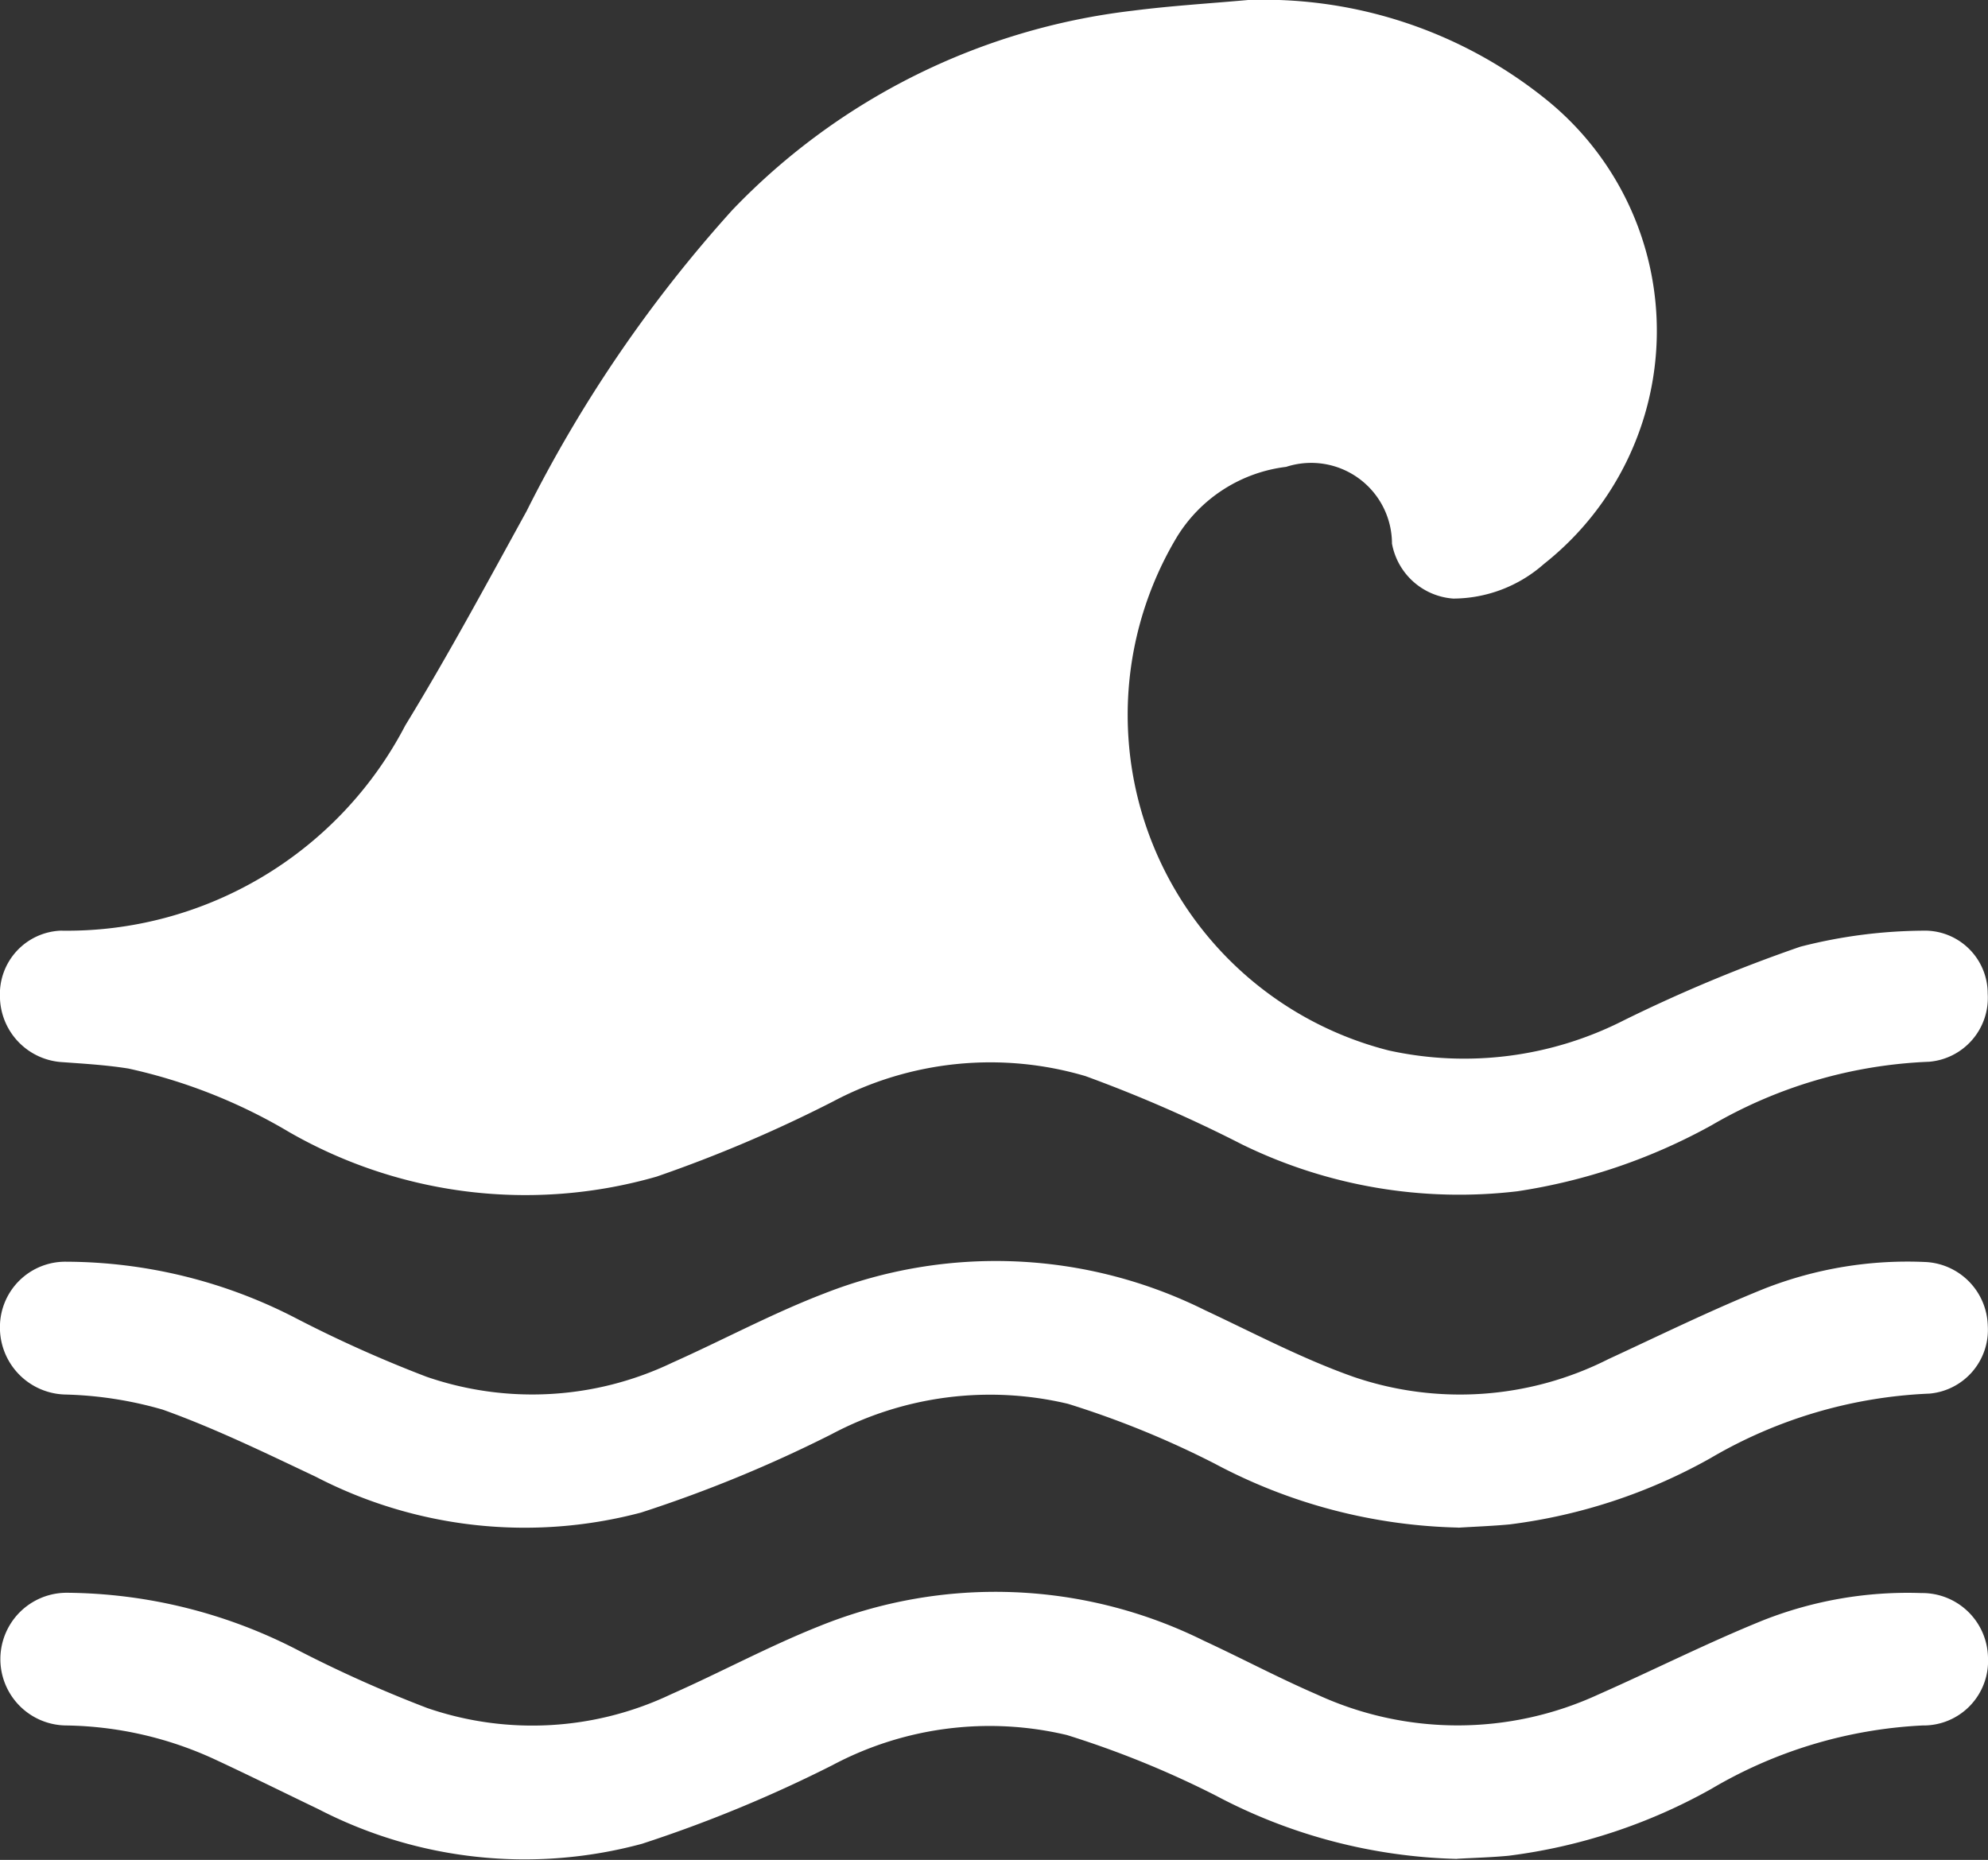 <?xml version="1.0" encoding="UTF-8"?>
<svg id="Group_726" data-name="Group 726" xmlns="http://www.w3.org/2000/svg" xmlns:xlink="http://www.w3.org/1999/xlink" width="34.458" height="32.237" viewBox="0 0 34.458 32.237">
  <rect x="0" y="0" width="34.458" height="32.237" fill="#333333" stroke="none"/>
  <defs>
    <clipPath id="clip-path">
      <rect id="Rectangle_866" data-name="Rectangle 866" width="34.458" height="32.237" fill="#fff"/>
    </clipPath>
  </defs>
  <g id="Group_725" data-name="Group 725" clip-path="url(#clip-path)">
    <path id="Path_672" data-name="Path 672" d="M21.635,0a7.8,7.8,0,0,1,5.219,1.768,5.15,5.15,0,0,1-.092,8.007,2.385,2.385,0,0,1-1.572.6,1.165,1.165,0,0,1-1.062-.954,1.4,1.4,0,0,0-1.834-1.329A2.586,2.586,0,0,0,20.4,9.308a6,6,0,0,0,3.675,8.9,6.093,6.093,0,0,0,4.068-.521,26.426,26.426,0,0,1,3.063-1.278,8.754,8.754,0,0,1,2.189-.278,1.091,1.091,0,0,1,1.059,1.094,1.111,1.111,0,0,1-1.013,1.178,8.119,8.119,0,0,0-3.772,1.1,10.038,10.038,0,0,1-3.367,1.145,8.566,8.566,0,0,1-4.769-.81,24.133,24.133,0,0,0-2.717-1.186,5.819,5.819,0,0,0-4.38.442,23.679,23.679,0,0,1-3.054,1.3,8.226,8.226,0,0,1-6.371-.773,9.383,9.383,0,0,0-2.783-1.1c-.388-.062-.783-.085-1.175-.113A1.149,1.149,0,0,1,0,17.274a1.1,1.1,0,0,1,1.05-1.143,6.612,6.612,0,0,0,5.976-3.558c.741-1.211,1.415-2.464,2.1-3.709a23.444,23.444,0,0,1,3.567-5.222A11.443,11.443,0,0,1,19.638.185C20.3.1,20.969.06,21.635,0" transform="translate(-0.001)" fill="#fff"/>
    <path id="Path_673" data-name="Path 673" d="M25.273,232.486a9.407,9.407,0,0,1-4.219-1.109,16.033,16.033,0,0,0-2.542-1.036,5.851,5.851,0,0,0-4.1.528,23.115,23.115,0,0,1-3.3,1.357,7.867,7.867,0,0,1-5.64-.622c-.872-.412-1.744-.838-2.65-1.162a6.645,6.645,0,0,0-1.689-.262A1.161,1.161,0,0,1,0,229a1.133,1.133,0,0,1,1.152-1.122,8.714,8.714,0,0,1,3.991.986,22.021,22.021,0,0,0,2.251,1.008,5.618,5.618,0,0,0,4.255-.242c.882-.394,1.736-.855,2.635-1.2a8.133,8.133,0,0,1,6.6.287c.854.4,1.692.844,2.576,1.156a5.7,5.7,0,0,0,4.42-.307c.9-.416,1.788-.853,2.705-1.222a6.79,6.79,0,0,1,2.808-.46,1.136,1.136,0,0,1,1.062,1.1,1.11,1.11,0,0,1-1.01,1.18,8.161,8.161,0,0,0-3.8,1.121,9.525,9.525,0,0,1-3.477,1.146c-.3.028-.6.039-.893.057" transform="translate(-0.001 -206.009)" fill="#fff"/>
    <path id="Path_674" data-name="Path 674" d="M25.257,292.385a9.4,9.4,0,0,1-4.186-1.1,16.625,16.625,0,0,0-2.576-1.047,5.8,5.8,0,0,0-4.066.523,23.289,23.289,0,0,1-3.3,1.362,7.78,7.78,0,0,1-5.607-.6c-.6-.288-1.2-.586-1.807-.868a6.345,6.345,0,0,0-2.564-.583,1.149,1.149,0,1,1,.015-2.3,8.841,8.841,0,0,1,4.023,1.007,22.172,22.172,0,0,0,2.219.991,5.6,5.6,0,0,0,4.222-.237c.862-.381,1.694-.832,2.568-1.18a8.126,8.126,0,0,1,6.668.249c.66.306,1.3.647,1.971.937a5.819,5.819,0,0,0,4.861,0c.96-.424,1.9-.9,2.87-1.292a6.825,6.825,0,0,1,2.735-.47A1.14,1.14,0,0,1,34.46,288.9a1.118,1.118,0,0,1-1.135,1.172,7.962,7.962,0,0,0-3.662,1.1,9.651,9.651,0,0,1-3.511,1.158c-.3.029-.6.036-.894.053" transform="translate(-0.002 -260.165)" fill="#fff"/>
  </g>
</svg>
